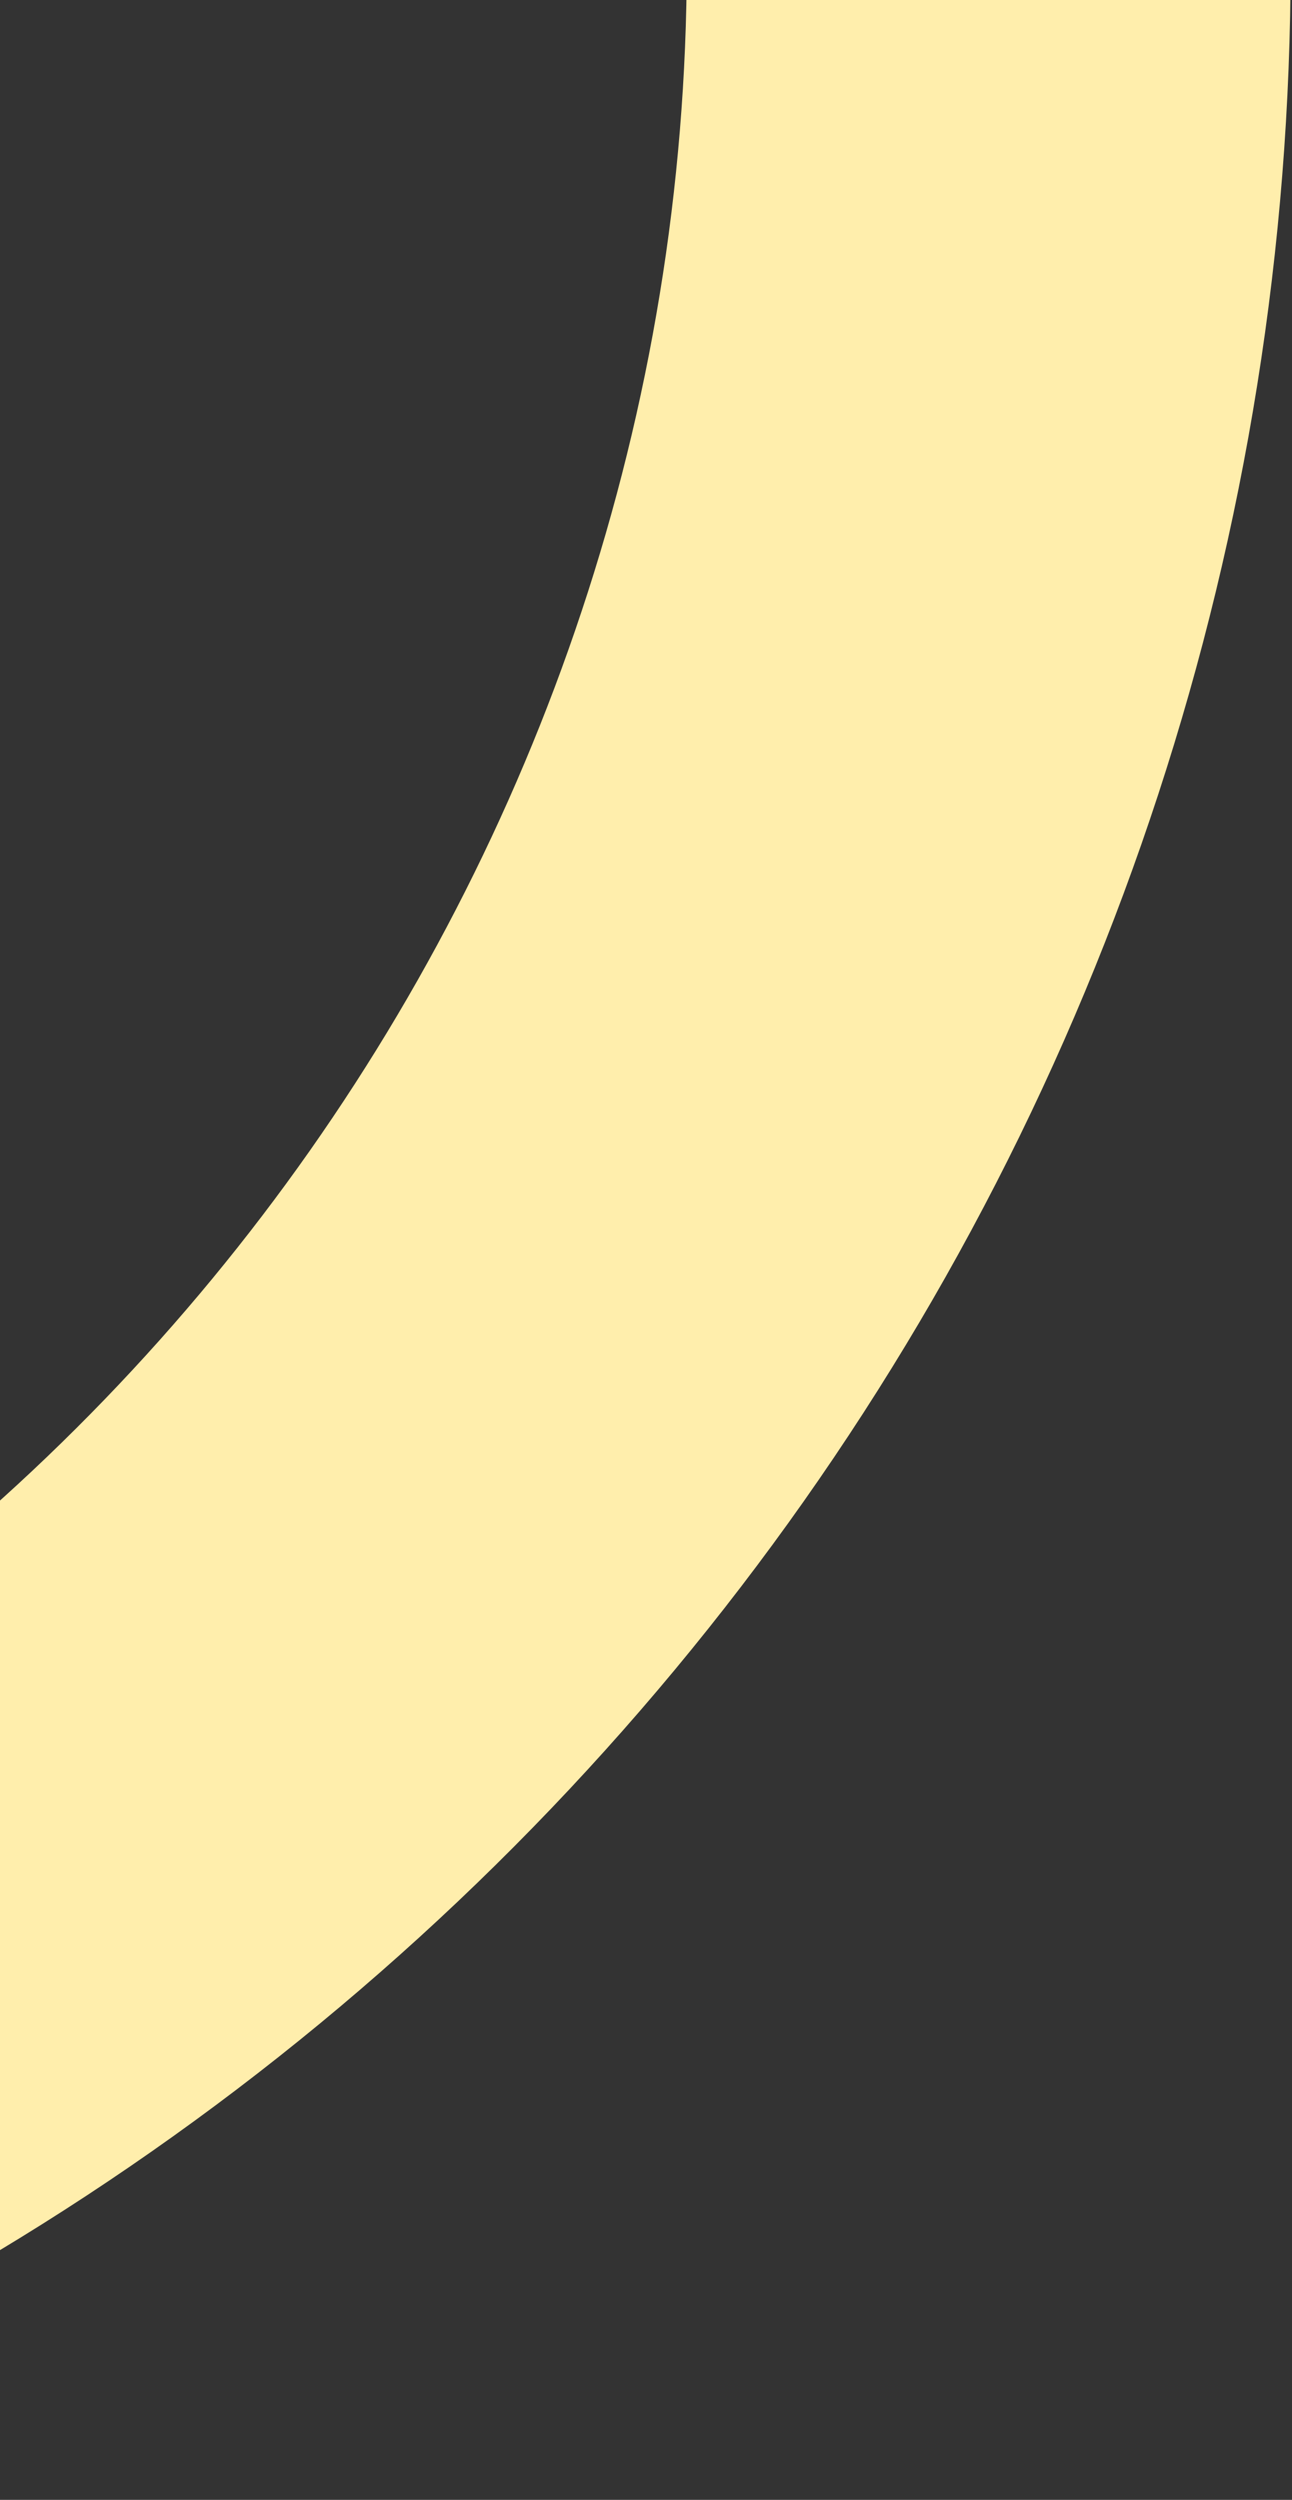 <svg width="121" height="234" viewBox="0 0 121 234" fill="none" xmlns="http://www.w3.org/2000/svg">
<rect x="0" y="0" width="121" height="234" fill="#333333" stroke="none"/>
<path fill-rule="evenodd" clip-rule="evenodd" d="M75.28 140.521C105.955 96.973 121.91 44.762 120.818 -8.493L64.285 -7.334C65.915 76.678 12.573 153.018 -67.639 179.966L-49.696 233.58C0.817 216.674 44.605 184.069 75.28 140.521Z" fill="#FFEEAC"/>
</svg>
